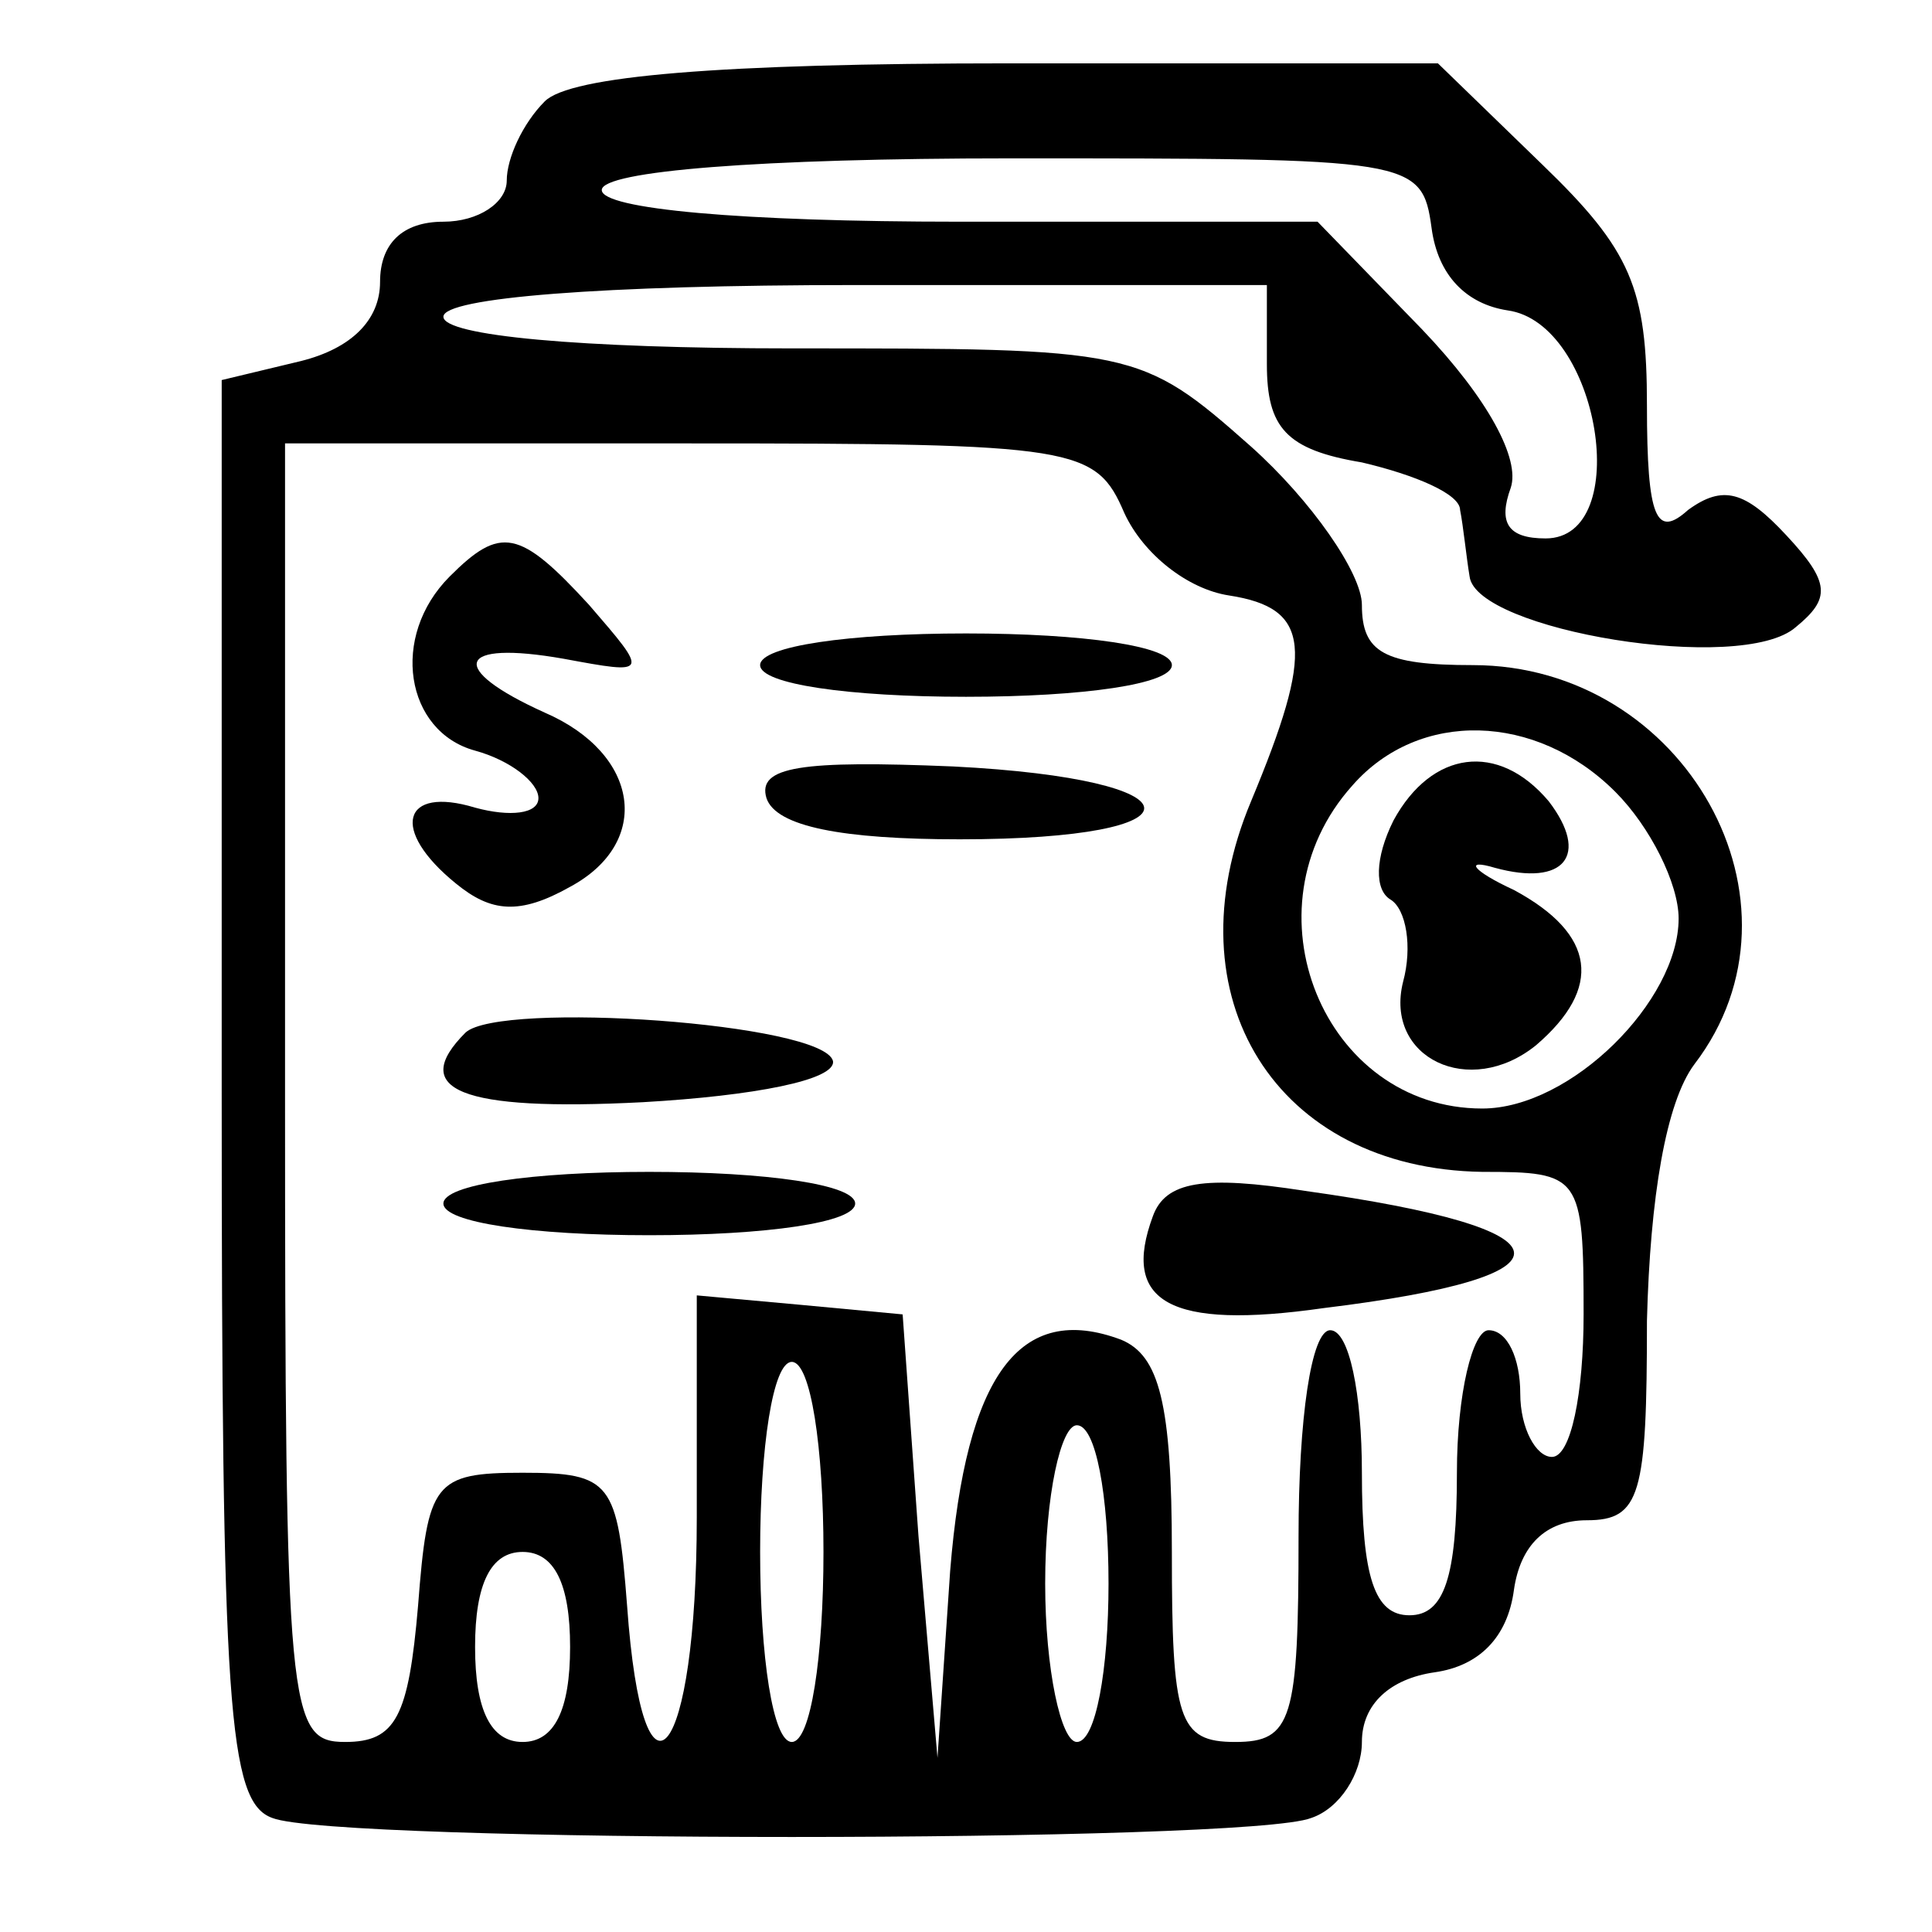 <?xml version="1.0" standalone="no"?>
<!DOCTYPE svg PUBLIC "-//W3C//DTD SVG 20010904//EN"
 "http://www.w3.org/TR/2001/REC-SVG-20010904/DTD/svg10.dtd">
<svg version="1.0" xmlns="http://www.w3.org/2000/svg"
 width="61pt" height="61pt" viewBox="0 0 61 61"
 preserveAspectRatio="xMidYMid meet">

<g transform="translate(0,61) scale(0.1,-0.1)"
fill="#000000" stroke="none">
<path d="M172 578 c-7 -7 -12 -18 -12 -25 0 -7 -9 -13 -20 -13 -13 0 -20 -7
-20 -19 0 -12 -9 -21 -25 -25 l-25 -6 0 -224 c0 -195 2 -225 16 -230 20 -8
308 -8 328 0 9 3 16 14 16 24 0 12 9 20 23 22 14 2 23 11 25 26 2 14 10 22 23
22 17 0 19 8 19 63 1 39 6 69 15 81 39 51 -3 126 -70 126 -28 0 -35 4 -35 19
0 10 -16 33 -35 50 -35 31 -37 31 -145 31 -67 0 -110 4 -110 10 0 6 50 10 130
10 l130 0 0 -25 c0 -20 6 -27 30 -31 17 -4 31 -10 31 -15 1 -5 2 -15 3 -21 2
-17 86 -31 103 -16 11 9 11 14 -3 29 -13 14 -20 16 -31 8 -10 -9 -13 -3 -13
33 0 37 -5 49 -33 76 l-33 32 -135 0 c-92 0 -139 -4 -147 -12z m280 -40 c2
-15 11 -24 24 -26 29 -4 40 -72 12 -72 -12 0 -15 5 -11 16 3 9 -7 28 -28 50
l-33 34 -113 0 c-69 0 -113 4 -113 10 0 6 50 10 129 10 127 0 130 0 133 -22z
m-97 -90 c6 -13 20 -24 33 -26 26 -4 27 -17 7 -65 -26 -62 8 -116 73 -117 31
0 32 -1 32 -45 0 -25 -4 -45 -10 -45 -5 0 -10 9 -10 20 0 11 -4 20 -10 20 -5
0 -10 -20 -10 -45 0 -33 -4 -45 -15 -45 -11 0 -15 12 -15 45 0 25 -4 45 -10
45 -6 0 -10 -28 -10 -65 0 -58 -2 -65 -20 -65 -18 0 -20 7 -20 60 0 47 -4 62
-16 67 -32 12 -49 -11 -54 -73 l-4 -59 -6 70 -5 70 -32 3 -33 3 0 -70 c0 -77
-17 -98 -22 -28 -3 39 -5 42 -33 42 -28 0 -30 -3 -33 -42 -3 -35 -7 -43 -23
-43 -18 0 -19 9 -19 205 l0 205 128 0 c122 0 128 -1 137 -22z m155 -88 c11
-11 20 -29 20 -40 0 -26 -34 -60 -62 -60 -50 0 -76 63 -41 102 21 24 58 23 83
-2z m-250 -240 c0 -33 -4 -60 -10 -60 -6 0 -10 27 -10 60 0 33 4 60 10 60 6 0
10 -27 10 -60z m90 -10 c0 -27 -4 -50 -10 -50 -5 0 -10 23 -10 50 0 28 5 50
10 50 6 0 10 -22 10 -50z m-170 -20 c0 -20 -5 -30 -15 -30 -10 0 -15 10 -15
30 0 20 5 30 15 30 10 0 15 -10 15 -30z"/>
<path d="M142 428 c-19 -19 -14 -49 8 -55 11 -3 20 -10 20 -15 0 -5 -9 -6 -20
-3 -23 7 -27 -7 -6 -24 11 -9 20 -10 36 -1 26 14 22 42 -8 55 -31 14 -28 23 6
17 27 -5 27 -5 8 17 -22 24 -28 25 -44 9z"/>
<path d="M240 400 c0 -6 28 -10 65 -10 37 0 65 4 65 10 0 6 -28 10 -65 10 -37
0 -65 -4 -65 -10z"/>
<path d="M242 358 c3 -9 24 -13 61 -13 79 0 77 19 -2 23 -48 2 -62 0 -59 -10z"/>
<path d="M147 284 c-18 -18 -2 -25 56 -22 35 2 61 7 60 13 -3 12 -105 19 -116
9z"/>
<path d="M140 230 c0 -6 28 -10 65 -10 37 0 65 4 65 10 0 6 -28 10 -65 10 -37
0 -65 -4 -65 -10z"/>
<path d="M364 226 c-10 -27 5 -36 54 -29 82 10 80 25 -6 37 -32 5 -44 3 -48
-8z"/>
<path d="M440 351 c-6 -12 -6 -22 -1 -25 5 -3 7 -15 4 -26 -6 -24 21 -37 42
-20 21 18 19 35 -7 49 -13 6 -16 10 -6 7 22 -6 30 4 17 21 -16 19 -37 16 -49
-6z"/>
</g>
</svg>
